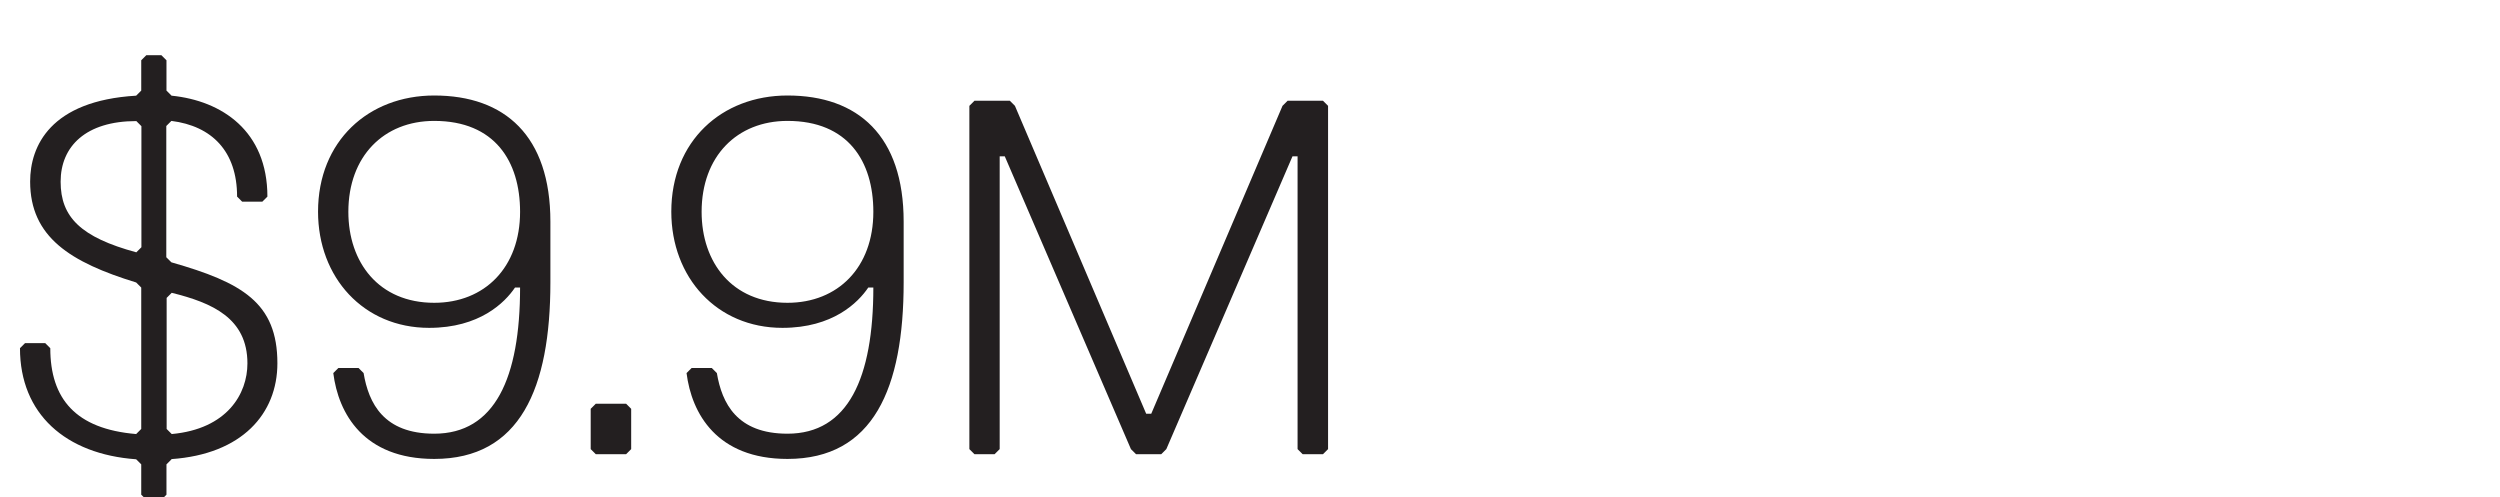 <?xml version="1.0" encoding="UTF-8"?>
<svg id="Layer_1" data-name="Layer 1" xmlns="http://www.w3.org/2000/svg" viewBox="0 0 142.67 28.38">
  <defs>
    <style>
      .cls-1 {
        fill: #231f20;
      }
    </style>
  </defs>
  <path class="cls-1" d="M9.79,26.21l-.29.29v1.73l-.29.29h-.86l-.29-.29v-1.73l-.29-.29c-4.03-.29-6.63-2.59-6.63-6.34l.29-.29h1.15l.29.29c0,2.88,1.44,4.61,4.9,4.9l.29-.29v-8.07l-.29-.29c-3.75-1.15-6.05-2.59-6.05-5.76,0-2.02,1.15-4.61,6.05-4.9l.29-.29v-1.73l.29-.29h.86l.29.29v1.73l.29.29c2.88.29,5.47,2.02,5.47,5.76l-.29.29h-1.15l-.29-.29c0-2.59-1.44-4.03-3.75-4.32l-.29.29v7.49l.29.29c4.03,1.15,6.05,2.3,6.05,5.76,0,2.88-2.02,5.19-6.05,5.47ZM7.78,6.91c-2.88,0-4.32,1.44-4.32,3.46s1.15,3.17,4.32,4.03l.29-.29v-6.91l-.29-.29ZM9.51,24.48l.29.29c3.17-.29,4.32-2.3,4.32-4.03,0-2.59-2.02-3.46-4.32-4.03l-.29.29v7.49Z"/>
  <path class="cls-1" d="M29.68,16.41h-.29c-.58.86-2.02,2.3-4.9,2.3-3.75,0-6.34-2.88-6.34-6.63,0-4.03,2.88-6.63,6.63-6.63,4.03,0,6.63,2.3,6.63,7.2v3.46c0,6.05-1.73,10.08-6.63,10.08-4.03,0-5.47-2.59-5.76-4.9l.29-.29h1.15l.29.29c.29,1.73,1.15,3.46,4.03,3.46,3.46,0,4.9-3.17,4.9-8.35ZM29.68,12.09c0-2.88-1.44-5.19-4.9-5.19-2.88,0-4.9,2.02-4.9,5.19,0,2.88,1.73,5.19,4.9,5.19,2.88,0,4.9-2.02,4.9-5.19Z"/>
  <path class="cls-1" d="M35.73,25.92h-1.73l-.29-.29v-2.3l.29-.29h1.73l.29.29v2.3l-.29.29Z"/>
  <path class="cls-1" d="M49.84,16.41h-.29c-.58.86-2.02,2.3-4.9,2.3-3.75,0-6.34-2.88-6.34-6.63,0-4.03,2.88-6.63,6.63-6.63,4.03,0,6.63,2.3,6.63,7.2v3.46c0,6.05-1.73,10.08-6.63,10.08-4.03,0-5.47-2.59-5.76-4.9l.29-.29h1.15l.29.29c.29,1.73,1.15,3.46,4.03,3.46,3.46,0,4.9-3.17,4.9-8.35ZM49.84,12.09c0-2.88-1.44-5.19-4.9-5.19-2.88,0-4.9,2.02-4.9,5.19,0,2.88,1.73,5.19,4.9,5.19,2.88,0,4.9-2.02,4.9-5.19Z"/>
  <path class="cls-1" d="M75.49,25.92h-1.15l-.29-.29V8.92h-.29l-7.2,16.71-.29.29h-1.44l-.29-.29-7.2-16.71h-.29v16.71l-.29.29h-1.15l-.29-.29V6.04l.29-.29h2.02l.29.29,7.49,17.57h.29l7.49-17.57.29-.29h2.02l.29.29v19.59l-.29.29Z"/>
</svg>